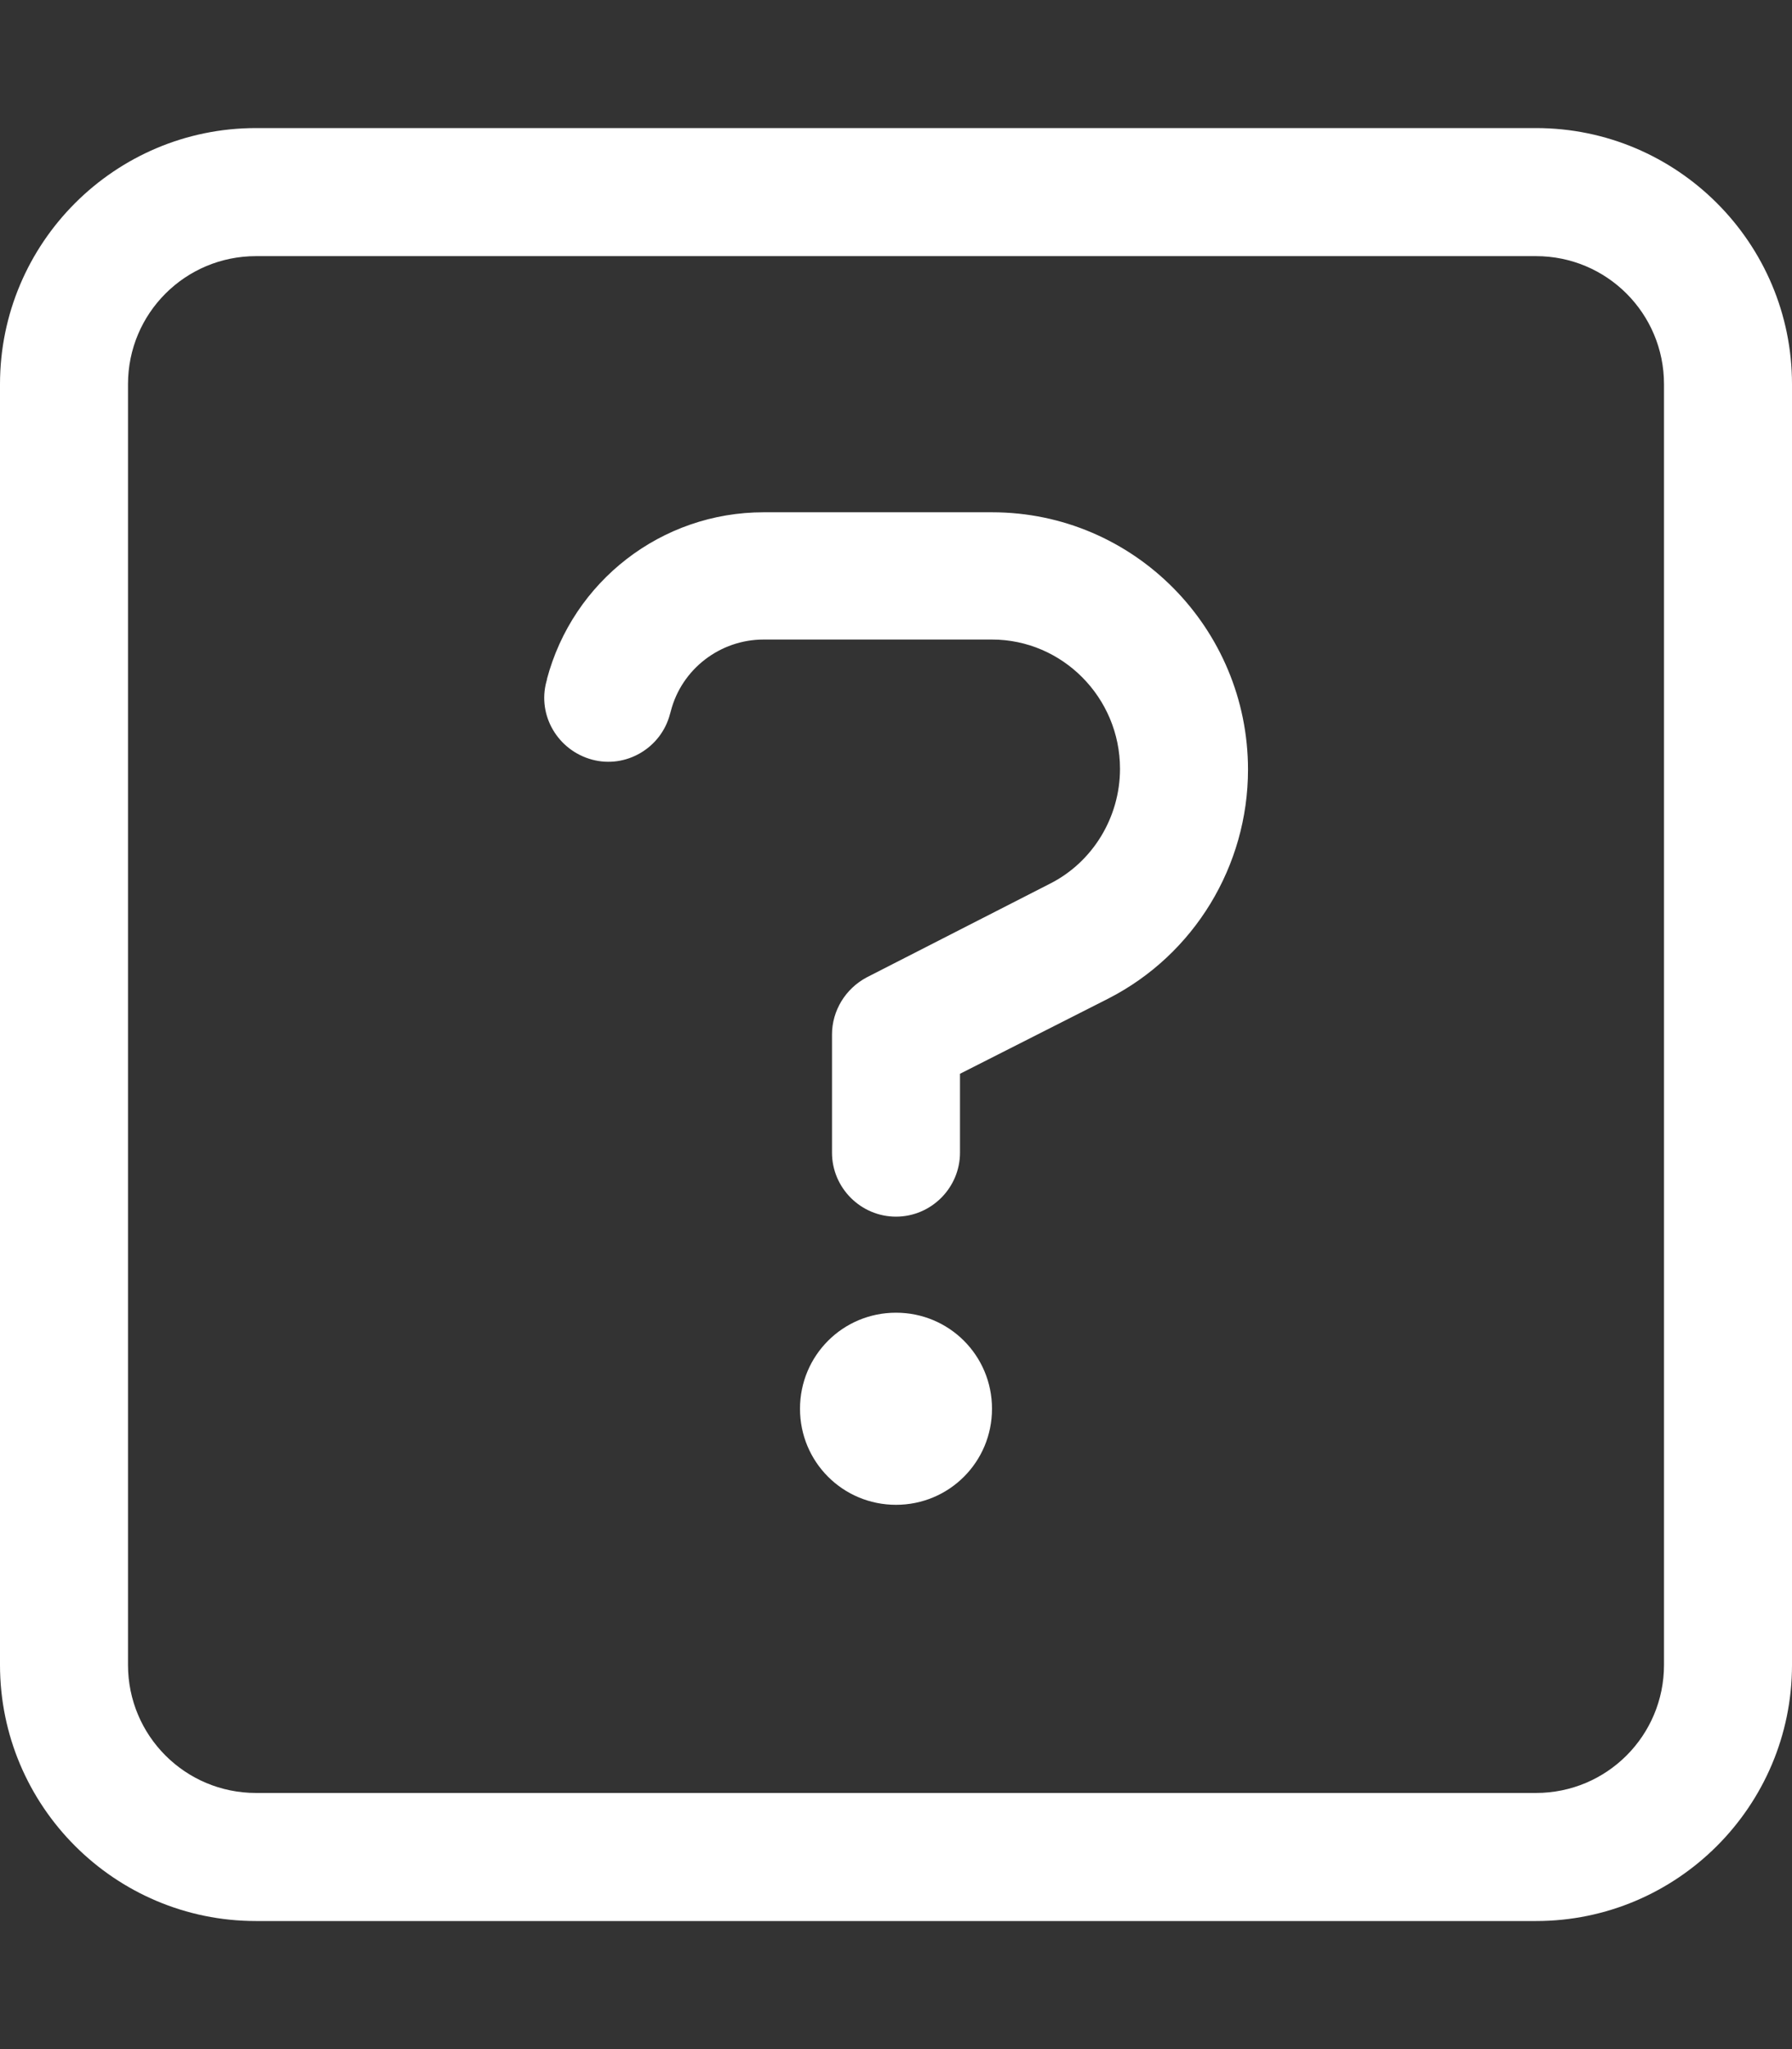 <?xml version="1.0" encoding="utf-8"?>
<!-- Generator: Adobe Illustrator 27.7.0, SVG Export Plug-In . SVG Version: 6.00 Build 0)  -->
<svg version="1.1" id="Layer_1" xmlns="http://www.w3.org/2000/svg" xmlns:xlink="http://www.w3.org/1999/xlink" x="0px" y="0px"
	 viewBox="0 0 448 512" style="enable-background:new 0 0 448 512;" xml:space="preserve">
<rect x="0" y="0" width="448" height="512" fill="#333333" stroke="none"/>
<style type="text/css">
	.st0{fill:#FFFFFF;}
</style>
<path class="st0" d="M64,64c-17.7,0-32,14.3-32,32v320c0,17.7,14.3,32,32,32h320c17.7,0,32-14.3,32-32V96c0-17.7-14.3-32-32-32H64z
	 M0,96c0-35.3,28.7-64,64-64h320c35.3,0,64,28.7,64,64v320c0,35.3-28.7,64-64,64H64c-35.3,0-64-28.7-64-64V96z M136.7,169.8
	c6.5-24.6,28.7-41.8,54.2-41.8H248c35.5,0,64,29,64,64.3c0,24-13.4,46.2-34.9,57.2L240,268.3V288c0,8.8-7.2,16-16,16s-16-7.2-16-16
	v-29.5c0-6,3.4-11.5,8.7-14.3l45.8-23.4c10.7-5.4,17.5-16.6,17.5-28.7c0-17.8-14.4-32.3-32-32.3h-57.1c-10.9,0-20.5,7.4-23.2,17.9
	l-0.2,0.7c-2.2,8.5-11,13.7-19.5,11.4s-13.7-11-11.4-19.5l0.2-0.7L136.7,169.8z M200,352c0-13.3,10.7-24,24-24s24,10.7,24,24
	s-10.7,24-24,24S200,365.3,200,352z"/>
</svg>
